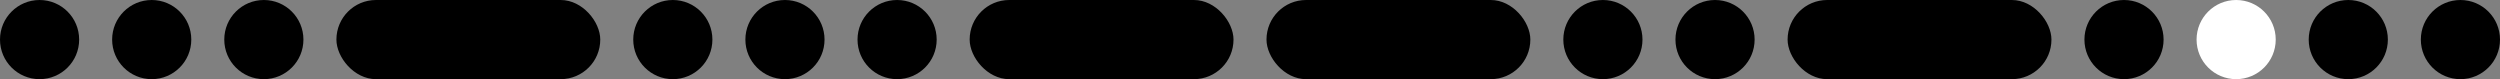 <?xml version="1.0" encoding="UTF-8"?> <svg xmlns="http://www.w3.org/2000/svg" width="758" height="24" viewBox="0 0 758 24" fill="none"><rect x="0" y="0" width="758" height="24" fill="#808080" stroke="none"/> <circle cx="12" cy="12" r="12" fill="black"></circle> <circle cx="46" cy="12" r="12" fill="black"></circle> <circle cx="80" cy="12" r="12" fill="black"></circle> <rect x="102" width="80" height="24" rx="12" fill="black"></rect> <circle cx="204" cy="12" r="12" fill="black"></circle> <circle cx="238" cy="12" r="12" fill="black"></circle> <circle cx="272" cy="12" r="12" fill="black"></circle> <rect x="294" width="80" height="24" rx="12" fill="black"></rect> <rect x="384" width="80" height="24" rx="12" fill="black"></rect> <circle cx="486" cy="12" r="12" fill="black"></circle> <circle cx="520" cy="12" r="12" fill="black"></circle> <rect x="542" width="80" height="24" rx="12" fill="black"></rect> <circle cx="644" cy="12" r="12" fill="black"></circle> <circle cx="678" cy="12" r="12" fill="white"></circle> <circle cx="712" cy="12" r="12" fill="black"></circle> <circle cx="746" cy="12" r="12" fill="black"></circle> </svg> 